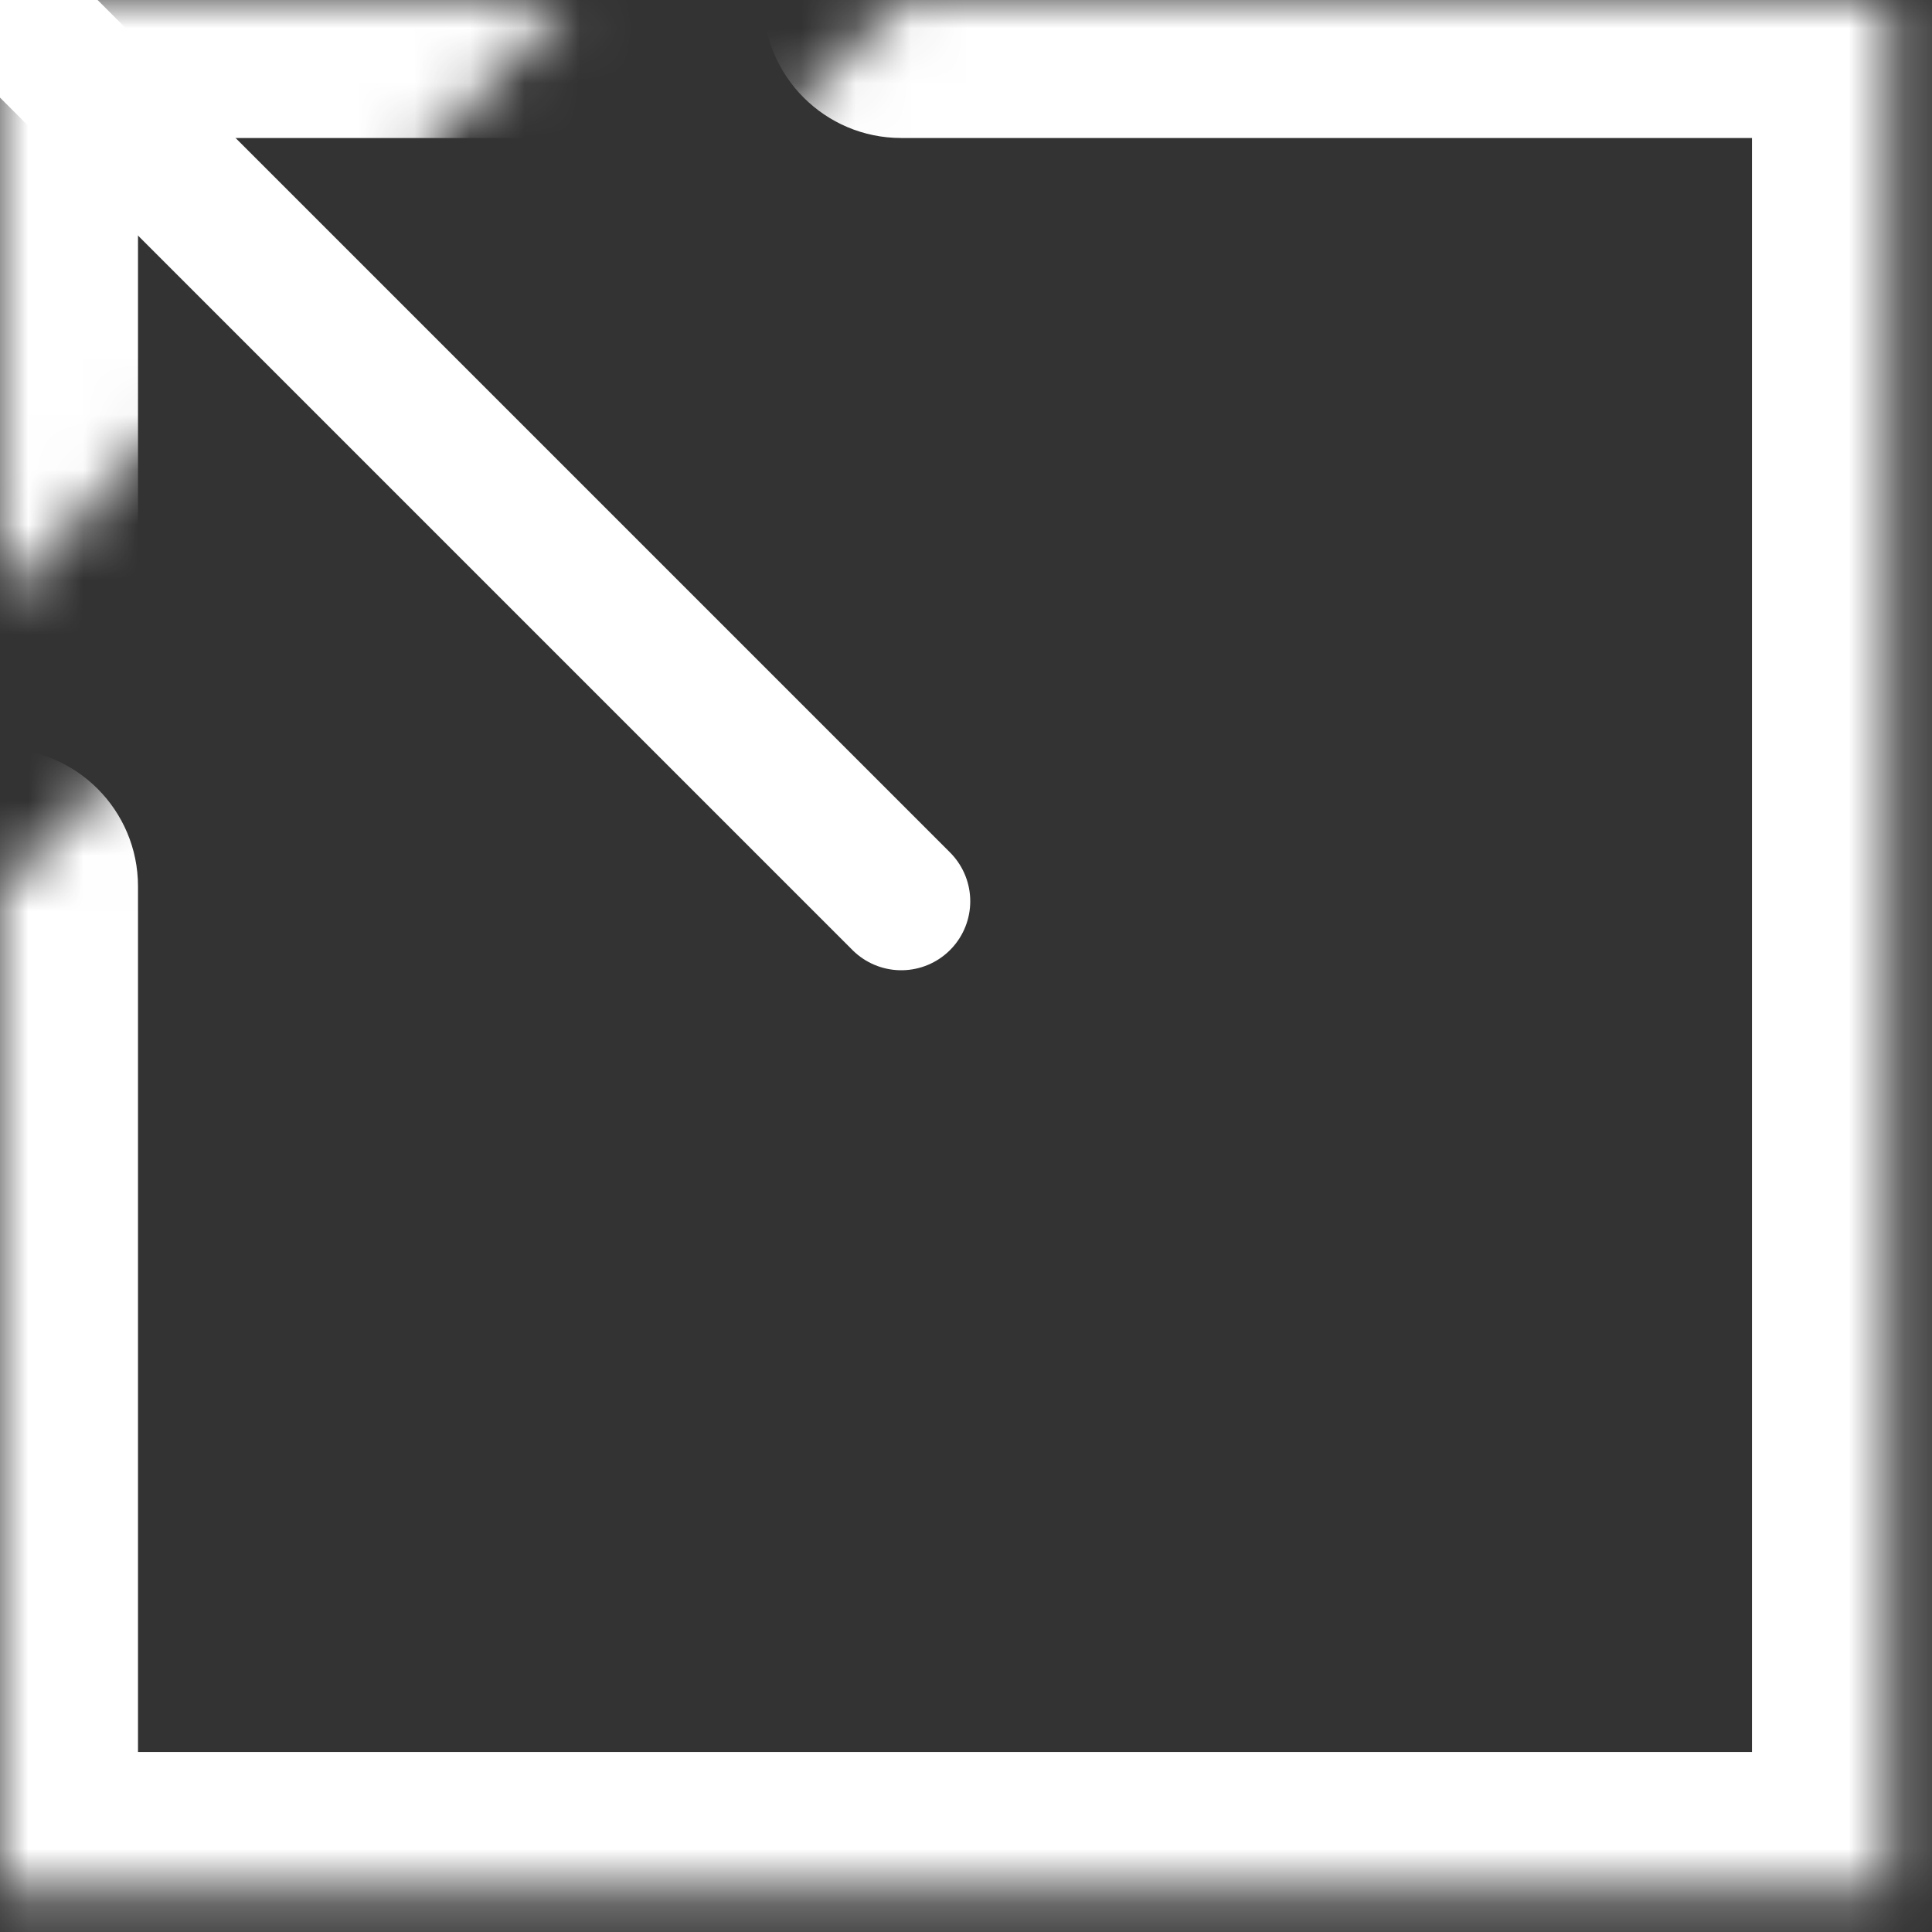 <svg width="35" height="35" viewBox="0 0 35 35" fill="none" xmlns="http://www.w3.org/2000/svg">
<rect x="0" y="0" width="35" height="35" fill="#333333" stroke="none"/>
<mask id="path-1-inside-1_71_66" fill="white">
<path d="M0 10.874V9.35V0H10.293"/>
</mask>
<path d="M-2.5 10.874C-2.5 12.255 -1.381 13.374 0 13.374C1.381 13.374 2.5 12.255 2.5 10.874H-2.5ZM0 0V-2.5H-2.5V0H0ZM10.293 2.5C11.674 2.5 12.793 1.381 12.793 0C12.793 -1.381 11.674 -2.5 10.293 -2.5V2.5ZM2.5 10.874V9.35H-2.5V10.874H2.5ZM2.5 9.35V0H-2.5V9.35H2.5ZM0 2.5H10.293V-2.5H0V2.5Z" fill="white" mask="url(#path-1-inside-1_71_66)"/>
<mask id="path-3-inside-2_71_66" fill="white">
<path d="M16.327 0H34.239V34.239H0V16.057"/>
</mask>
<path d="M16.327 -2.5C14.946 -2.5 13.827 -1.381 13.827 0C13.827 1.381 14.946 2.5 16.327 2.5V-2.5ZM34.239 0H36.739V-2.5H34.239V0ZM34.239 34.239V36.739H36.739V34.239H34.239ZM0 34.239H-2.5V36.739H0V34.239ZM2.5 16.057C2.5 14.676 1.381 13.557 0 13.557C-1.381 13.557 -2.5 14.676 -2.5 16.057H2.5ZM16.327 2.5H34.239V-2.5H16.327V2.5ZM31.739 0V34.239H36.739V0H31.739ZM34.239 31.739H0V36.739H34.239V31.739ZM2.5 34.239V16.057H-2.5V34.239H2.5Z" fill="white" mask="url(#path-3-inside-2_71_66)"/>
<path d="M0.622 0.622L16.327 16.327" stroke="white" stroke-width="2.5" stroke-miterlimit="10" stroke-linecap="round"/>
</svg>
